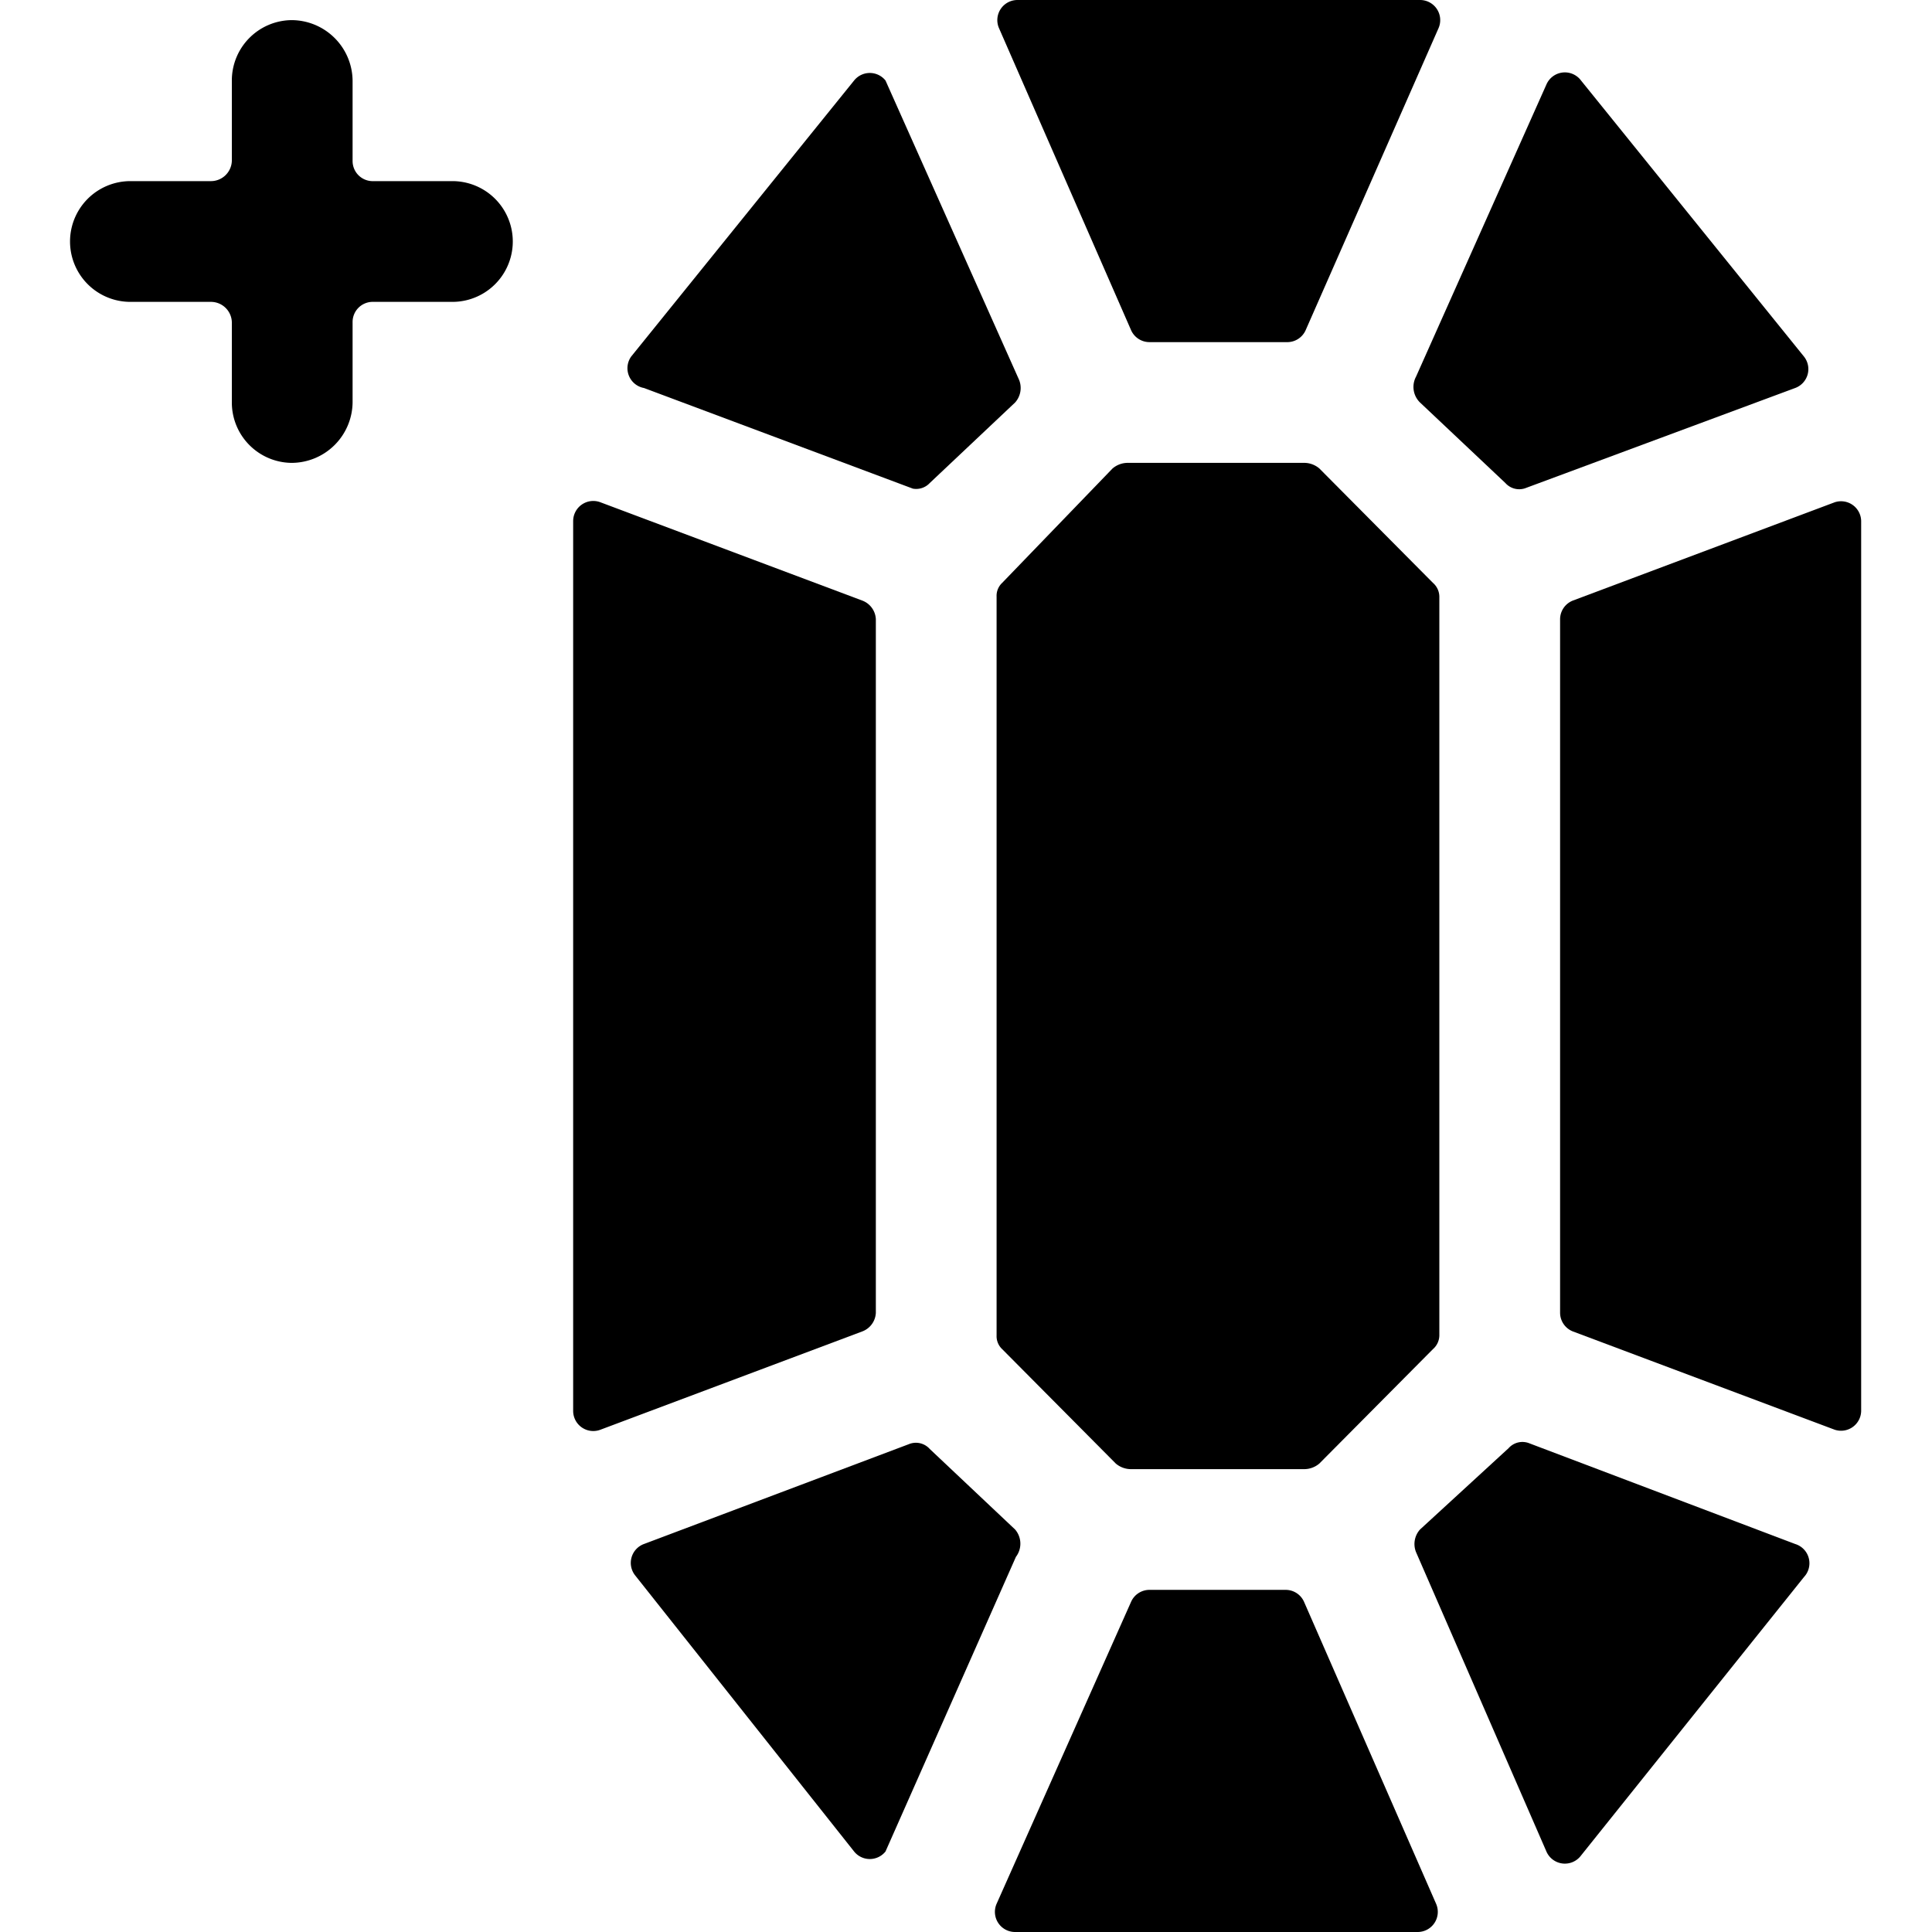 <svg xmlns="http://www.w3.org/2000/svg" viewBox="0 0 24 24"><g><path d="M5.62 2.25h-1A0.25 0.25 0 0 1 4.38 2V1a0.76 0.76 0 0 0 -0.76 -0.75 0.75 0.75 0 0 0 -0.74 0.75v1a0.26 0.26 0 0 1 -0.26 0.25h-1a0.75 0.75 0 0 0 0 1.5h1a0.26 0.26 0 0 1 0.26 0.25v1a0.75 0.75 0 0 0 0.74 0.75 0.76 0.76 0 0 0 0.76 -0.75V4a0.25 0.25 0 0 1 0.24 -0.25h1a0.75 0.75 0 1 0 0 -1.5Z" fill="#000000" stroke-width="1"></path><path d="M10.88 16.31V7.69a0.26 0.26 0 0 0 -0.17 -0.23L7.46 6.24a0.25 0.25 0 0 0 -0.34 0.23v11.06a0.25 0.25 0 0 0 0.34 0.23l3.25 -1.22a0.26 0.26 0 0 0 0.17 -0.23Z" fill="#000000" stroke-width="1"></path><path d="m8 4.82 3.34 1.25a0.23 0.23 0 0 0 0.21 -0.07l1.06 -1a0.27 0.27 0 0 0 0.05 -0.28L11 1a0.25 0.25 0 0 0 -0.39 0L7.84 4.43a0.25 0.25 0 0 0 0.16 0.39Z" fill="#000000" stroke-width="1"></path><path d="M22.3 19.18 19 17.93a0.23 0.23 0 0 0 -0.26 0.06L17.64 19a0.27 0.27 0 0 0 -0.05 0.28L19.21 23a0.25 0.25 0 0 0 0.43 0.05l2.77 -3.46a0.25 0.25 0 0 0 -0.11 -0.41Z" fill="#000000" stroke-width="1"></path><path d="m22.79 6.24 -3.25 1.22a0.25 0.25 0 0 0 -0.16 0.23v8.62a0.25 0.25 0 0 0 0.16 0.23l3.25 1.22a0.25 0.25 0 0 0 0.33 -0.23V6.47a0.25 0.25 0 0 0 -0.33 -0.23Z" fill="#000000" stroke-width="1"></path><path d="m12.61 19 -1.06 -1a0.23 0.23 0 0 0 -0.26 -0.06L8 19.18a0.25 0.25 0 0 0 -0.11 0.39L10.61 23a0.25 0.25 0 0 0 0.39 0l1.62 -3.66a0.27 0.27 0 0 0 -0.01 -0.34Z" fill="#000000" stroke-width="1"></path><path d="M16.2 19.9a0.25 0.25 0 0 0 -0.22 -0.15h-1.71a0.25 0.25 0 0 0 -0.22 0.15l-1.67 3.75a0.25 0.25 0 0 0 0.23 0.35h5a0.25 0.25 0 0 0 0.23 -0.35Z" fill="#000000" stroke-width="1"></path><path d="m17.64 5 1.06 1a0.23 0.23 0 0 0 0.26 0.06l3.34 -1.24a0.25 0.25 0 0 0 0.11 -0.39L19.64 1a0.25 0.25 0 0 0 -0.43 0.05l-1.62 3.63a0.27 0.27 0 0 0 0.05 0.32Z" fill="#000000" stroke-width="1"></path><path d="M14.05 4.1a0.25 0.25 0 0 0 0.23 0.15H16a0.25 0.25 0 0 0 0.22 -0.15L17.87 0.35a0.25 0.25 0 0 0 -0.23 -0.35h-5a0.25 0.25 0 0 0 -0.23 0.35Z" fill="#000000" stroke-width="1"></path><path d="M16.21 5.75H14a0.29 0.29 0 0 0 -0.18 0.07l-1.37 1.42a0.22 0.22 0 0 0 -0.07 0.17v9.18a0.22 0.22 0 0 0 0.07 0.17l1.41 1.42a0.29 0.29 0 0 0 0.18 0.07h2.17a0.29 0.29 0 0 0 0.18 -0.07l1.41 -1.42a0.23 0.23 0 0 0 0.08 -0.17V7.41a0.23 0.23 0 0 0 -0.08 -0.17l-1.41 -1.42a0.29 0.29 0 0 0 -0.18 -0.07Z" fill="#000000" stroke-width="1"></path></g></svg>